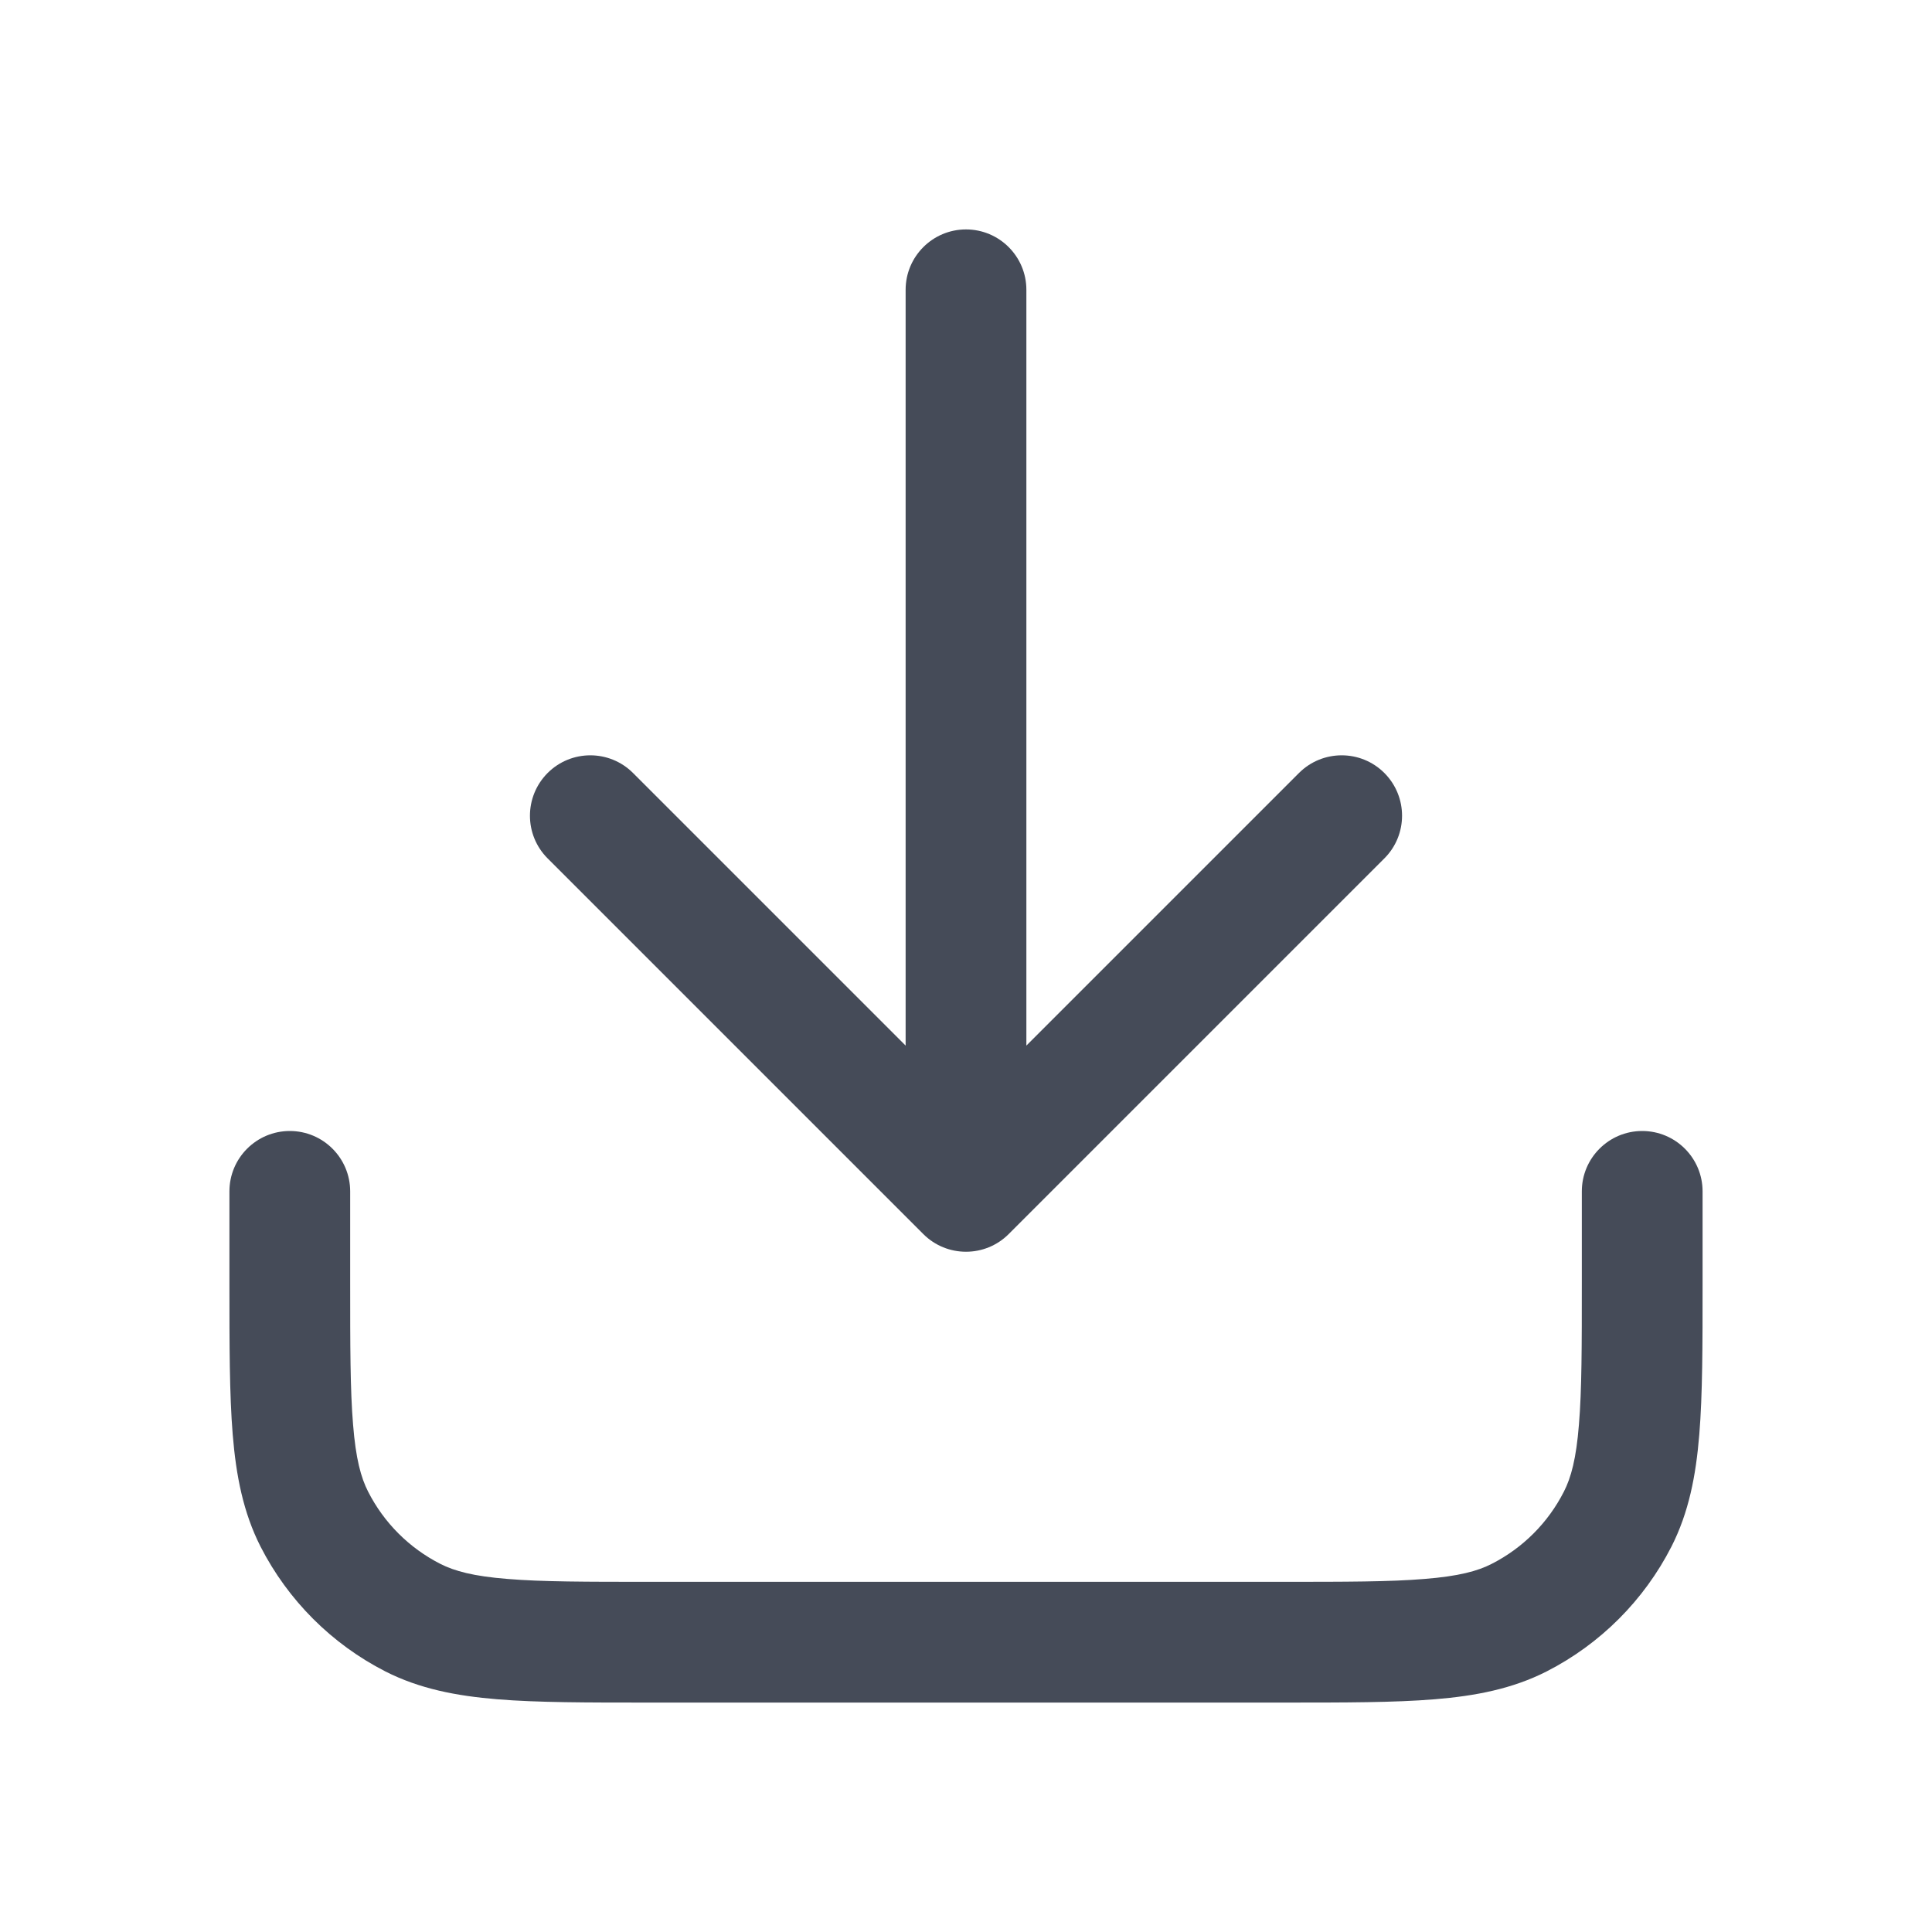 <svg width="20" height="20" viewBox="0 0 20 20" fill="none" xmlns="http://www.w3.org/2000/svg">
<path fill-rule="evenodd" clip-rule="evenodd" d="M10 2.375C10.345 2.375 10.625 2.655 10.625 3V10.824L13.447 8.002C13.691 7.758 14.087 7.758 14.331 8.002C14.575 8.247 14.575 8.642 14.331 8.886L10.442 12.775C10.198 13.019 9.802 13.019 9.558 12.775L5.669 8.886C5.425 8.642 5.425 8.247 5.669 8.002C5.913 7.758 6.309 7.758 6.553 8.002L9.375 10.824V3C9.375 2.655 9.655 2.375 10 2.375ZM3 11.708C3.345 11.708 3.625 11.988 3.625 12.333V13.267C3.625 13.93 3.625 14.391 3.655 14.748C3.683 15.099 3.736 15.296 3.811 15.442C3.975 15.764 4.236 16.025 4.558 16.189C4.705 16.264 4.901 16.317 5.252 16.345C5.609 16.375 6.07 16.375 6.733 16.375H13.267C13.93 16.375 14.391 16.375 14.748 16.345C15.099 16.317 15.296 16.264 15.442 16.189C15.764 16.025 16.025 15.764 16.189 15.442C16.264 15.296 16.317 15.099 16.345 14.748C16.375 14.391 16.375 13.93 16.375 13.267V12.333C16.375 11.988 16.655 11.708 17 11.708C17.345 11.708 17.625 11.988 17.625 12.333V13.293C17.625 13.924 17.625 14.435 17.591 14.85C17.556 15.278 17.482 15.657 17.303 16.01C17.019 16.566 16.566 17.019 16.01 17.303C15.657 17.482 15.278 17.556 14.85 17.591C14.435 17.625 13.924 17.625 13.293 17.625H6.707C6.076 17.625 5.565 17.625 5.15 17.591C4.722 17.556 4.343 17.482 3.99 17.303C3.434 17.019 2.981 16.566 2.697 16.01C2.518 15.657 2.444 15.278 2.409 14.85C2.375 14.435 2.375 13.924 2.375 13.293L2.375 12.333C2.375 11.988 2.655 11.708 3 11.708Z" fill="#454B58"/>
</svg>
